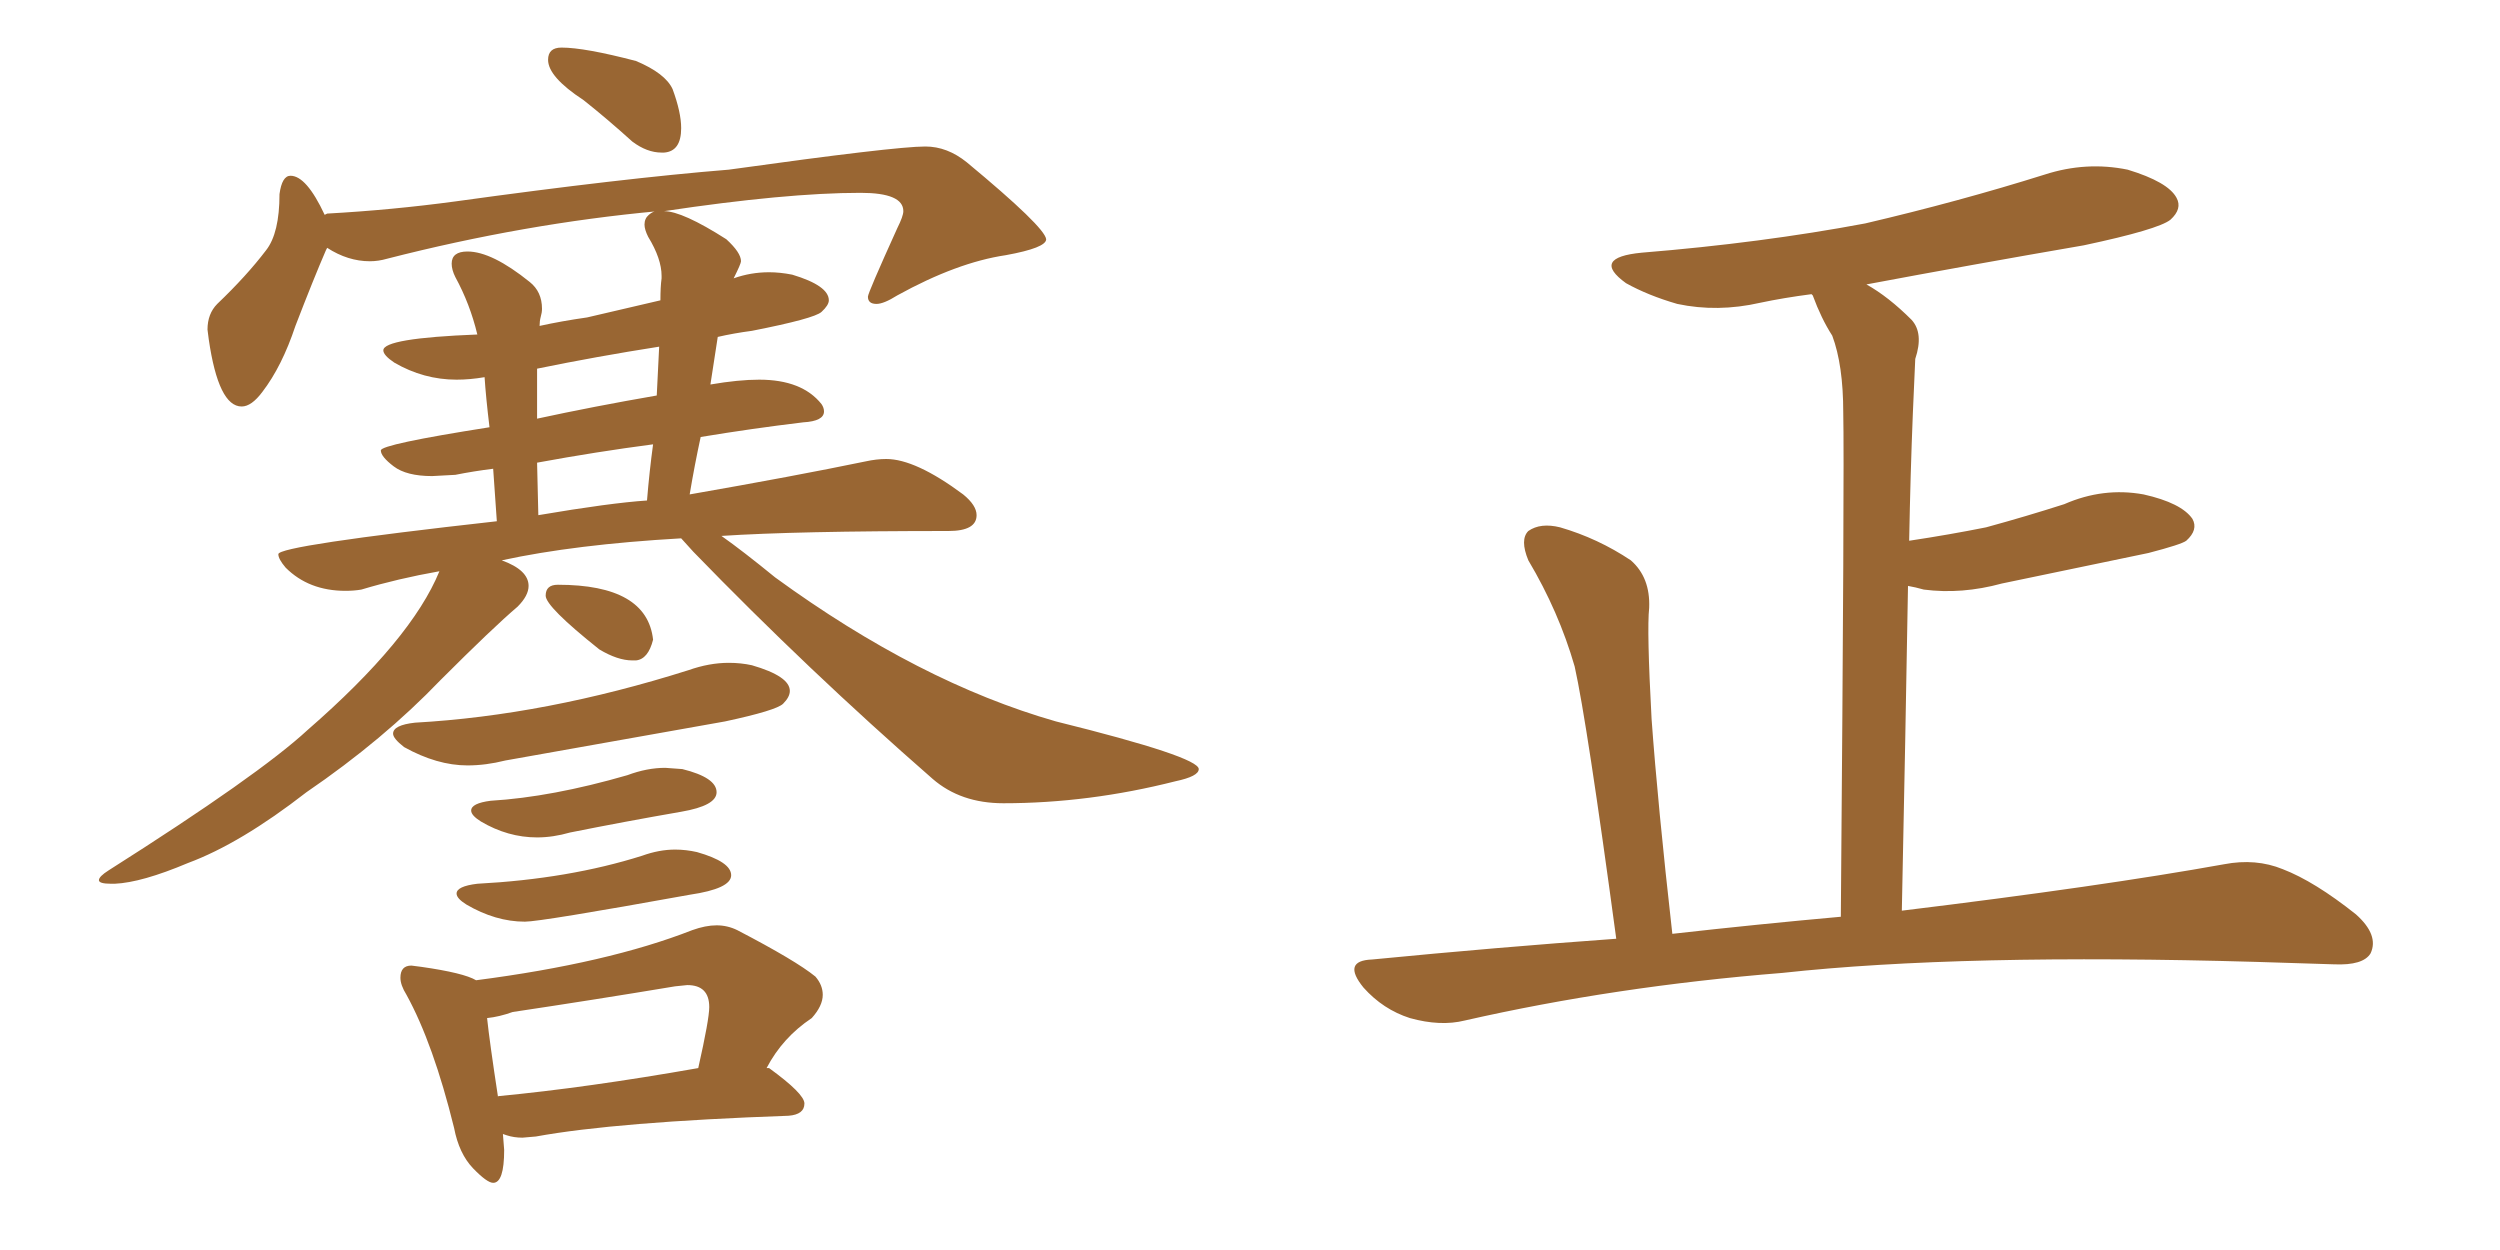 <svg xmlns="http://www.w3.org/2000/svg" xmlns:xlink="http://www.w3.org/1999/xlink" width="300" height="150"><path fill="#996633" padding="10" d="M79.39 18.31L79.69 18.31Q81.74 18.16 81.74 15.38L81.74 15.38Q81.74 13.48 80.71 10.69L80.71 10.69Q79.83 8.79 76.32 7.32L76.32 7.32Q70.17 5.71 67.38 5.71L67.38 5.71Q65.77 5.71 65.77 7.18L65.77 7.18Q65.77 9.23 70.02 12.01L70.02 12.01Q72.80 14.21 75.88 16.99L75.88 16.99Q77.64 18.31 79.39 18.31L79.39 18.31ZM13.33 106.05L13.77 106.05Q16.99 105.91 22.56 103.56L22.56 103.56Q28.86 101.22 36.77 95.07L36.77 95.07Q46.00 88.77 52.88 81.59L52.88 81.59Q59.18 75.29 62.11 72.80L62.11 72.80Q63.43 71.48 63.43 70.31L63.43 70.31Q63.43 68.41 60.21 67.24L60.21 67.24Q68.99 65.33 81.74 64.60L81.74 64.60L83.20 66.21Q96.97 80.42 111.91 93.46L111.91 93.46Q115.28 96.39 120.41 96.39L120.41 96.39Q130.66 96.39 141.06 93.75L141.06 93.75Q143.85 93.16 143.85 92.29L143.85 92.29Q143.85 90.82 126.71 86.57L126.71 86.57Q110.30 81.88 93.02 69.29L93.02 69.29Q89.06 66.06 86.57 64.31L86.57 64.31Q95.51 63.72 113.82 63.72L113.82 63.72Q117.19 63.72 117.19 61.82L117.19 61.82Q117.19 60.64 115.58 59.33L115.58 59.33Q109.86 55.08 106.35 55.08L106.35 55.08Q105.18 55.08 103.86 55.37L103.86 55.37Q95.36 57.13 82.76 59.33L82.76 59.33Q83.35 55.81 84.08 52.44L84.08 52.44Q90.23 51.42 96.39 50.68L96.39 50.68Q98.88 50.54 98.88 49.37L98.88 49.37Q98.88 48.93 98.58 48.49L98.58 48.49Q96.24 45.56 91.11 45.56L91.11 45.56Q88.62 45.56 85.25 46.14L85.25 46.14L86.13 40.43Q88.04 39.99 90.23 39.70L90.23 39.70Q97.71 38.23 98.58 37.43Q99.46 36.62 99.46 36.04L99.46 36.04Q99.46 34.28 95.07 32.96L95.07 32.96Q93.60 32.67 92.29 32.67L92.29 32.67Q90.09 32.67 88.04 33.40L88.04 33.40Q88.92 31.64 88.92 31.35L88.92 31.35Q88.92 30.32 87.16 28.71L87.16 28.71Q81.88 25.34 79.69 25.34L79.69 25.34Q94.34 23.14 103.27 23.14L103.27 23.14Q108.40 23.14 108.40 25.34L108.40 25.34Q108.40 25.93 107.67 27.39L107.67 27.39Q104.15 35.16 104.15 35.60L104.15 35.60Q104.15 36.47 105.18 36.47L105.18 36.47Q106.05 36.47 107.67 35.45L107.67 35.45Q114.84 31.49 120.70 30.62L120.70 30.62Q125.54 29.74 125.54 28.71L125.54 28.71Q125.39 27.25 116.02 19.48L116.02 19.48Q113.67 17.58 111.04 17.58L111.04 17.58Q107.37 17.58 87.45 20.36L87.45 20.36Q74.71 21.39 54.64 24.17L54.64 24.17Q47.02 25.20 39.26 25.63L39.26 25.63L38.96 25.78Q36.77 21.09 34.86 21.09L34.86 21.09Q33.84 21.09 33.54 23.29L33.54 23.29Q33.54 27.98 31.93 30.03L31.93 30.03Q29.59 33.11 26.07 36.47L26.07 36.47Q24.90 37.65 24.90 39.55L24.90 39.55L25.05 40.72Q26.22 48.78 29.00 48.78L29.00 48.78Q30.18 48.78 31.49 47.02L31.49 47.02Q33.84 43.95 35.45 39.11L35.45 39.11Q37.65 33.40 39.11 30.03L39.11 30.03L39.26 29.74Q41.75 31.35 44.38 31.35L44.38 31.35Q45.41 31.35 46.44 31.05L46.44 31.05Q62.99 26.81 78.96 25.34L78.96 25.34L78.81 25.34Q78.37 25.34 77.86 25.78Q77.34 26.22 77.34 26.95L77.34 26.95Q77.34 27.54 77.78 28.42L77.78 28.42Q79.39 31.05 79.39 33.11L79.39 33.11L79.39 33.40Q79.25 34.42 79.25 36.04L79.25 36.04L70.46 38.09Q67.38 38.53 64.75 39.11L64.75 39.11Q64.75 38.53 64.89 38.01Q65.04 37.50 65.04 37.06L65.04 37.06Q65.04 35.01 63.57 33.84L63.57 33.84Q59.03 30.18 56.10 30.18L56.10 30.18Q54.20 30.18 54.20 31.64L54.20 31.64Q54.20 32.37 54.64 33.25L54.64 33.25Q56.40 36.47 57.28 40.14L57.28 40.14Q46.00 40.58 46.00 42.04L46.00 42.04Q46.00 42.63 47.31 43.51L47.31 43.51Q50.83 45.56 54.79 45.56L54.79 45.56Q56.40 45.56 58.15 45.26L58.15 45.26Q58.30 47.61 58.74 51.27L58.74 51.27Q45.70 53.32 45.70 54.05L45.70 54.05Q45.70 54.79 47.24 55.96Q48.78 57.13 51.86 57.13L51.86 57.13L54.64 56.98Q56.84 56.54 59.18 56.25L59.18 56.25L59.62 62.55Q33.40 65.48 33.40 66.50L33.40 66.50Q33.40 67.09 34.28 68.12L34.28 68.12Q37.06 70.90 41.46 70.90L41.46 70.90Q42.48 70.90 43.36 70.75L43.36 70.75Q47.75 69.43 52.73 68.55L52.73 68.55Q49.37 76.76 36.91 87.60L36.91 87.60Q31.05 93.02 13.04 104.44L13.04 104.44Q11.87 105.18 11.87 105.62L11.87 105.62Q11.87 106.05 13.33 106.05L13.33 106.05ZM64.60 61.82L64.60 61.82L64.45 55.52Q71.63 54.20 78.37 53.32L78.37 53.32Q77.93 56.54 77.64 60.06L77.64 60.06Q73.24 60.35 64.60 61.82ZM64.45 50.24L64.45 50.24L64.45 44.24Q71.63 42.77 79.10 41.60L79.10 41.60L78.81 47.46Q71.19 48.78 64.45 50.24ZM75.88 79.25L76.32 79.25Q77.78 79.10 78.37 76.76L78.37 76.76Q77.64 70.17 66.94 70.17L66.94 70.17Q65.48 70.17 65.48 71.48L65.48 71.48Q65.48 72.80 71.92 77.93L71.92 77.93Q74.12 79.25 75.88 79.25L75.88 79.25ZM56.10 91.85L56.10 91.85Q58.30 91.85 60.64 91.26L60.64 91.26L87.01 86.57Q93.16 85.25 93.97 84.45Q94.78 83.64 94.78 82.91L94.78 82.91Q94.78 81.15 90.23 79.83L90.23 79.83Q88.92 79.54 87.45 79.54L87.45 79.54Q85.11 79.54 82.62 80.42L82.62 80.42Q65.48 85.84 49.80 86.72L49.80 86.72Q47.17 87.01 47.17 88.04L47.17 88.04Q47.17 88.62 48.49 89.65L48.49 89.65Q52.44 91.85 56.10 91.85ZM64.45 100.49L64.45 100.49Q66.36 100.49 68.41 99.90L68.41 99.90Q75 98.58 81.74 97.41L81.74 97.41Q85.99 96.68 85.99 95.07L85.99 95.07Q85.99 93.31 81.88 92.29L81.88 92.29L79.83 92.14Q77.64 92.14 75.29 93.02L75.29 93.02Q66.21 95.65 58.89 96.09L58.89 96.09Q56.54 96.39 56.54 97.27L56.54 97.27Q56.54 97.85 57.71 98.58L57.71 98.58Q60.94 100.49 64.45 100.49ZM62.99 110.60L62.99 110.60Q64.89 110.60 82.76 107.37L82.76 107.37Q87.74 106.64 87.74 105.03L87.74 105.03Q87.74 103.42 83.64 102.25L83.64 102.25Q82.32 101.95 81.01 101.95L81.01 101.95Q79.10 101.95 77.05 102.69L77.05 102.69Q68.26 105.47 57.28 106.05L57.28 106.05Q54.79 106.35 54.79 107.23L54.79 107.23Q54.79 107.81 55.96 108.54L55.96 108.54Q59.47 110.60 62.99 110.60ZM59.18 141.94L59.18 141.94Q60.50 141.94 60.50 137.99L60.50 137.99L60.35 136.08L60.79 136.23Q61.67 136.52 62.70 136.52L62.70 136.52L64.31 136.38Q73.97 134.62 94.63 133.89L94.63 133.89Q96.53 133.74 96.53 132.42L96.53 132.42Q96.53 131.25 92.29 128.17L92.29 128.17L91.99 128.17Q93.90 124.51 97.41 122.17L97.41 122.17Q98.73 120.70 98.73 119.38L98.73 119.38Q98.73 118.21 97.85 117.19L97.85 117.19Q95.51 115.28 88.48 111.62L88.48 111.62Q87.30 111.04 85.99 111.04L85.99 111.04Q84.67 111.04 83.06 111.62L83.06 111.62Q72.95 115.58 57.13 117.63L57.13 117.63Q55.66 116.75 50.54 116.02L50.54 116.02L49.37 115.87Q48.05 115.87 48.05 117.33L48.05 117.33Q48.05 118.21 48.78 119.38L48.78 119.38Q52.00 125.24 54.49 135.35L54.49 135.35Q55.08 138.43 56.76 140.19Q58.45 141.94 59.18 141.94ZM59.77 131.54L59.77 131.69Q58.74 124.95 58.45 122.17L58.45 122.17Q59.91 122.02 61.52 121.44L61.52 121.44Q71.34 119.97 81.01 118.36L81.01 118.36L82.47 118.21Q85.11 118.21 85.11 120.85L85.11 120.85Q85.11 122.31 83.79 128.17L83.79 128.17Q70.46 130.52 59.77 131.54L59.77 131.54ZM193.95 112.65L193.95 112.65L193.95 112.65Q190.43 86.57 188.96 79.98L188.96 79.98Q187.06 73.39 183.40 67.24L183.40 67.24Q182.37 64.75 183.40 63.72L183.40 63.72Q184.86 62.70 187.21 63.28L187.21 63.28Q191.75 64.60 195.70 67.24L195.70 67.24Q198.05 69.29 197.90 72.95L197.90 72.95Q197.61 75.59 198.19 86.28L198.19 86.28Q198.93 96.53 200.68 112.06L200.68 112.06Q211.08 110.89 220.90 110.01L220.90 110.01Q221.34 56.10 221.19 49.51L221.19 49.51Q221.19 43.80 219.87 40.28L219.87 40.28Q218.55 38.23 217.53 35.45L217.53 35.45Q217.38 35.30 217.38 35.30L217.38 35.30Q214.01 35.74 211.23 36.33L211.23 36.33Q206.10 37.50 201.27 36.47L201.27 36.47Q197.75 35.45 195.12 33.98L195.12 33.98Q190.87 30.91 197.02 30.32L197.02 30.32Q211.38 29.15 223.83 26.81L223.83 26.81Q235.11 24.17 245.36 20.95L245.36 20.95Q250.34 19.34 255.32 20.36L255.32 20.36Q260.16 21.83 261.18 23.73L261.18 23.73Q261.91 25.05 260.45 26.37L260.45 26.37Q258.98 27.54 250.05 29.44L250.05 29.44Q236.43 31.79 223.97 34.13L223.97 34.13Q226.61 35.60 229.39 38.38L229.39 38.38Q230.86 39.99 229.83 43.07L229.83 43.07Q229.69 46.00 229.54 49.66L229.54 49.66Q229.25 56.84 229.10 64.89L229.10 64.89Q233.94 64.16 238.33 63.28L238.33 63.28Q243.16 61.96 247.71 60.50L247.71 60.50Q252.39 58.45 257.23 59.33L257.23 59.33Q261.77 60.35 263.09 62.26L263.09 62.26Q263.82 63.57 262.35 64.89L262.35 64.89Q261.77 65.33 257.81 66.36L257.81 66.36Q248.73 68.26 240.23 70.02L240.23 70.02Q235.40 71.34 230.86 70.75L230.86 70.75Q229.83 70.46 228.96 70.31L228.96 70.31Q228.66 88.18 228.22 109.28L228.22 109.28Q252.25 106.35 266.89 103.71L266.89 103.71Q270.70 102.98 273.93 104.30L273.93 104.30Q277.73 105.76 282.71 109.72L282.71 109.72Q285.50 112.21 284.47 114.40L284.47 114.40Q283.59 115.87 280.08 115.72L280.08 115.72Q275.68 115.58 270.85 115.43L270.85 115.43Q235.40 114.40 213.87 116.75L213.87 116.75Q193.80 118.36 175.78 122.46L175.78 122.46Q172.85 123.19 169.19 122.17L169.19 122.17Q165.97 121.14 163.62 118.51L163.62 118.51Q160.99 115.28 164.65 115.14L164.65 115.14Q179.74 113.67 193.95 112.65Z"/></svg>